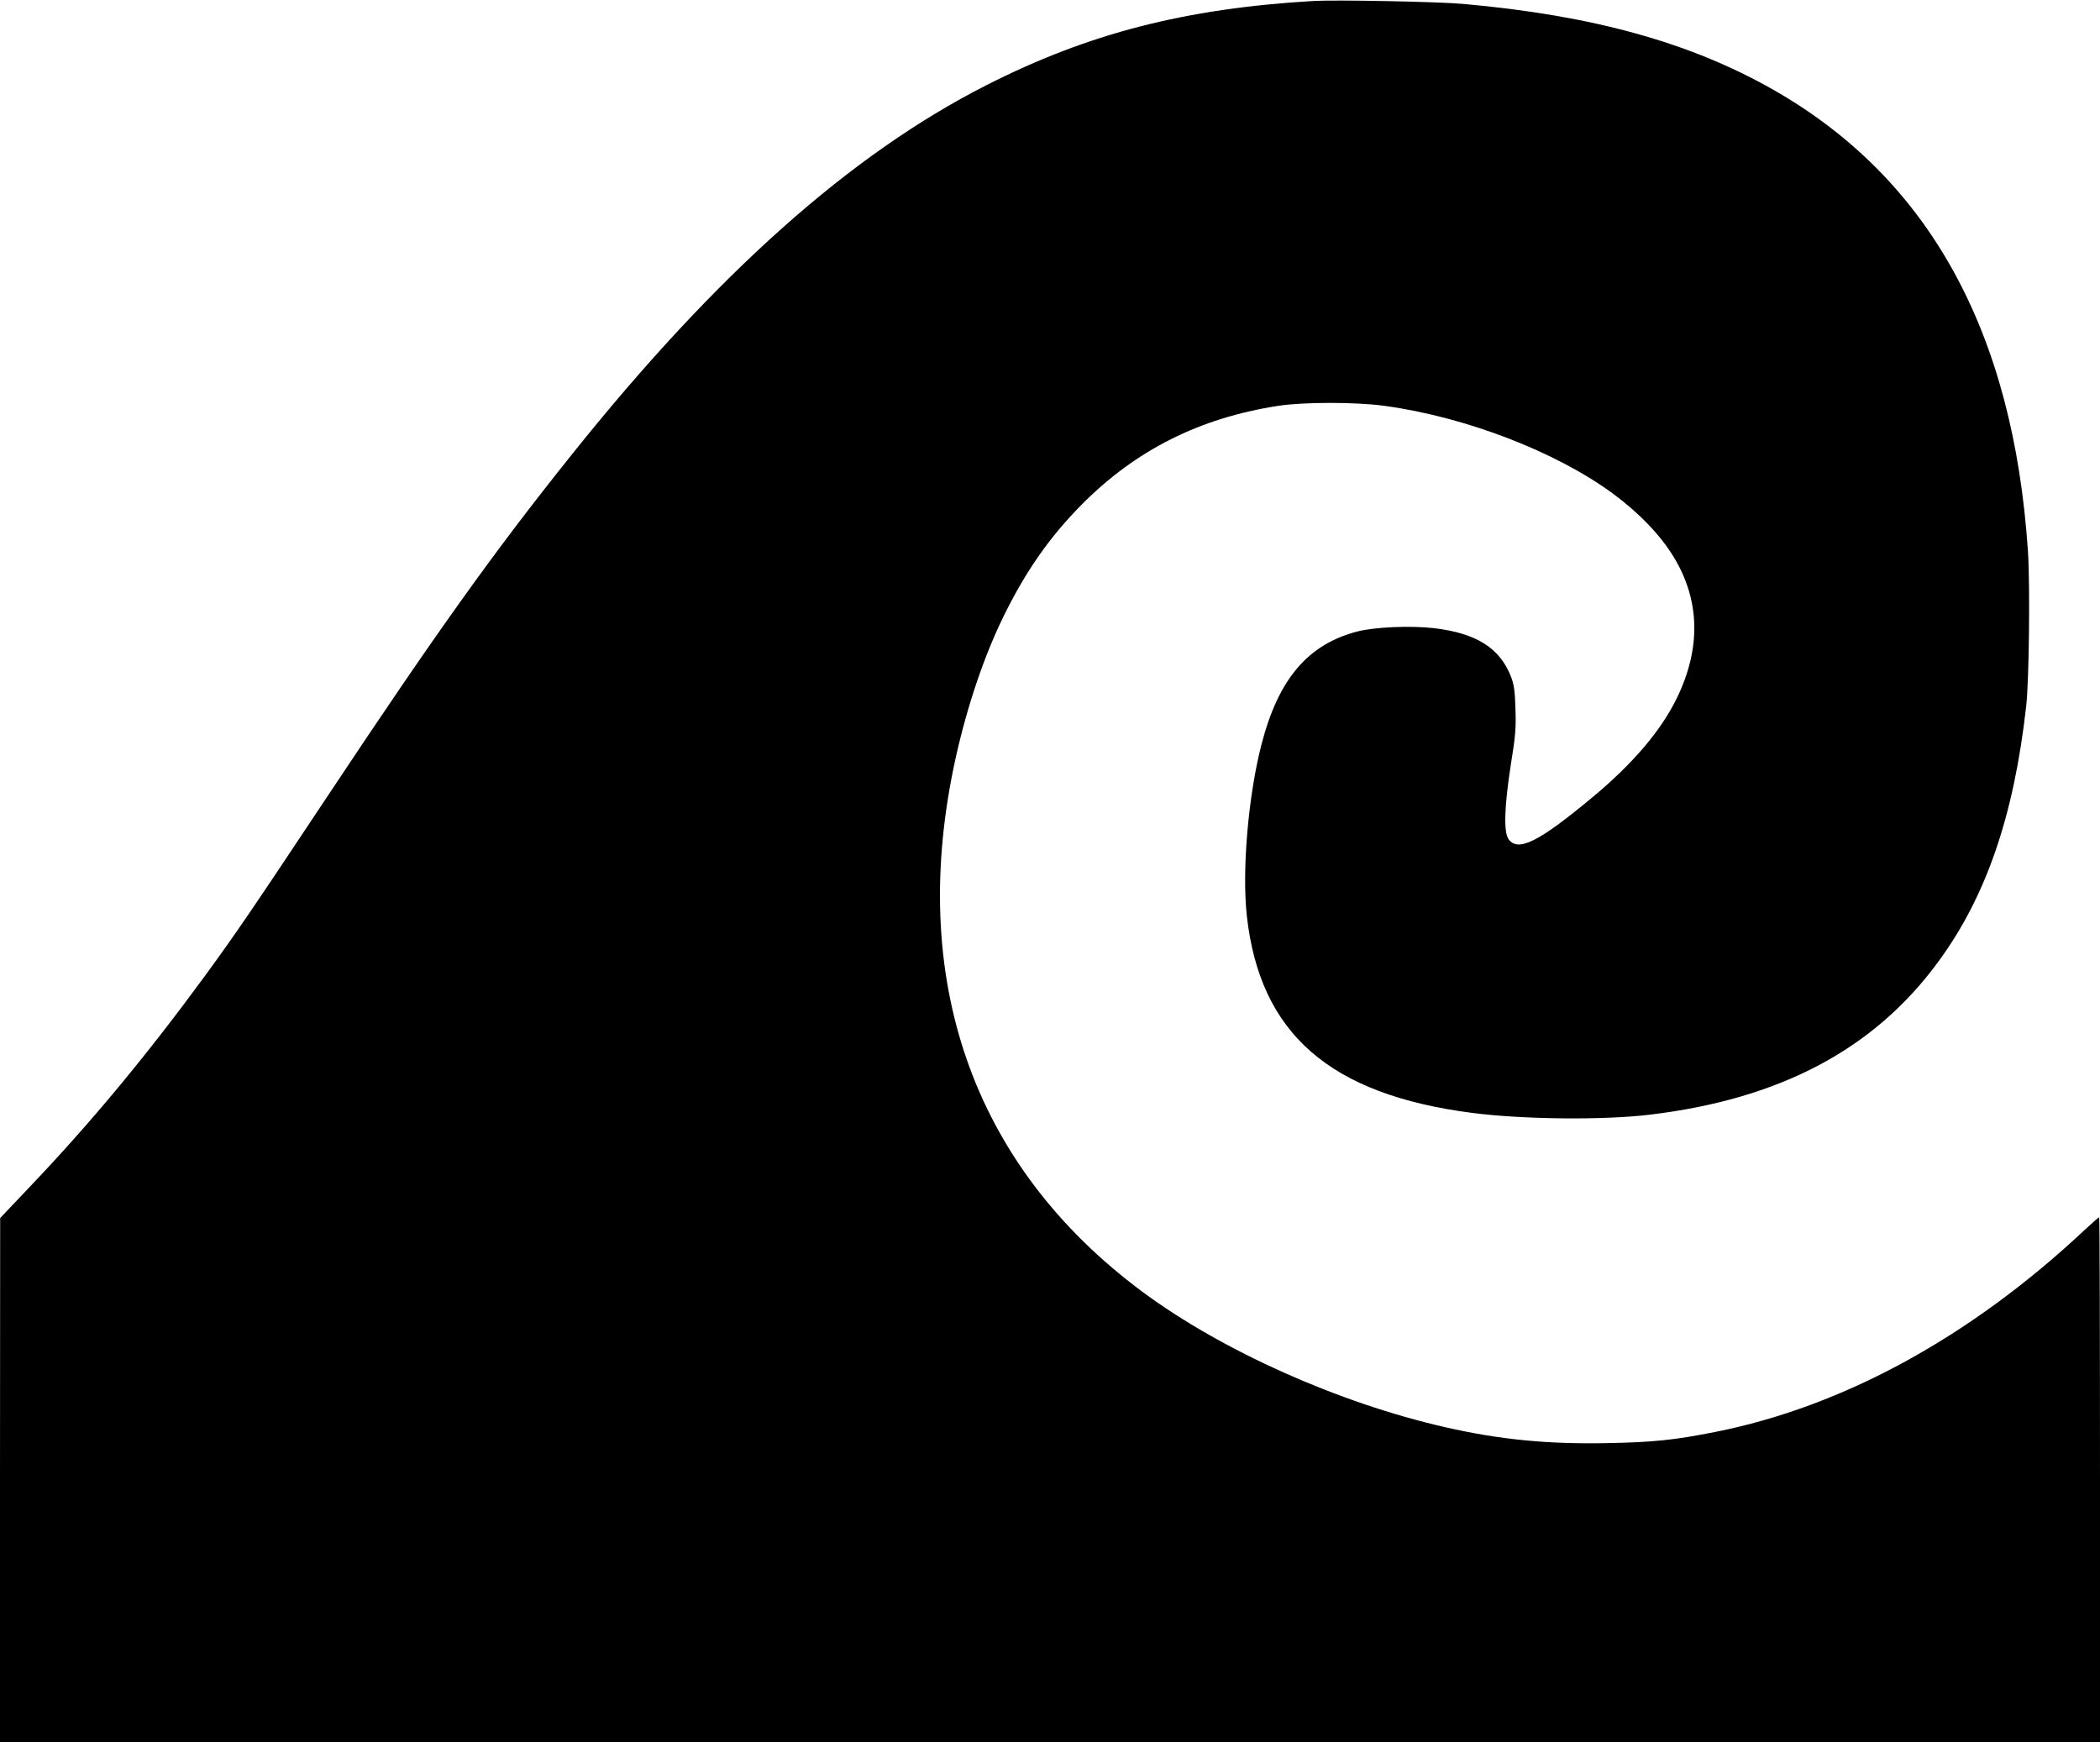  <svg version="1.0" xmlns="http://www.w3.org/2000/svg"
 width="1280pt" height="1062pt" viewBox="0 0 1280 1062"
 preserveAspectRatio="xMidYMid meet"><g transform="translate(0,1062) scale(0.1,-0.1)"
fill="#000000" stroke="none">
<path d="M8005 10614 c-783 -46 -1372 -198 -1992 -513 -827 -420 -1646 -1149
-2527 -2251 -474 -592 -825 -1083 -1484 -2075 -461 -694 -561 -841 -750 -1100
-359 -490 -694 -894 -1066 -1285 l-185 -195 -1 -1597 0 -1598 6400 0 6400 0 0
1600 c0 880 -2 1600 -5 1600 -3 0 -43 -35 -88 -77 -695 -652 -1471 -1077
-2253 -1232 -246 -49 -379 -63 -660 -68 -360 -7 -651 21 -985 97 -649 148
-1359 465 -1845 825 -1038 770 -1437 1913 -1138 3259 70 314 172 615 289 855
137 280 283 488 480 687 329 331 717 526 1195 600 154 24 476 24 649 0 492
-67 1042 -278 1391 -534 160 -118 291 -254 372 -388 160 -263 167 -555 19
-859 -97 -200 -272 -405 -523 -612 -319 -265 -444 -327 -502 -250 -32 43 -27
199 13 457 29 178 32 223 28 340 -3 108 -9 147 -26 192 -68 178 -212 268 -471
299 -142 16 -360 7 -465 -20 -303 -78 -483 -290 -586 -689 -81 -314 -120 -771
-89 -1047 80 -716 505 -1087 1373 -1199 309 -40 799 -45 1082 -11 794 95 1366
398 1756 928 294 398 464 892 539 1562 18 155 24 737 11 942 -89 1344 -604
2277 -1556 2818 -506 287 -1099 451 -1885 521 -154 14 -782 26 -915 18z"/>
</g>
</svg>
